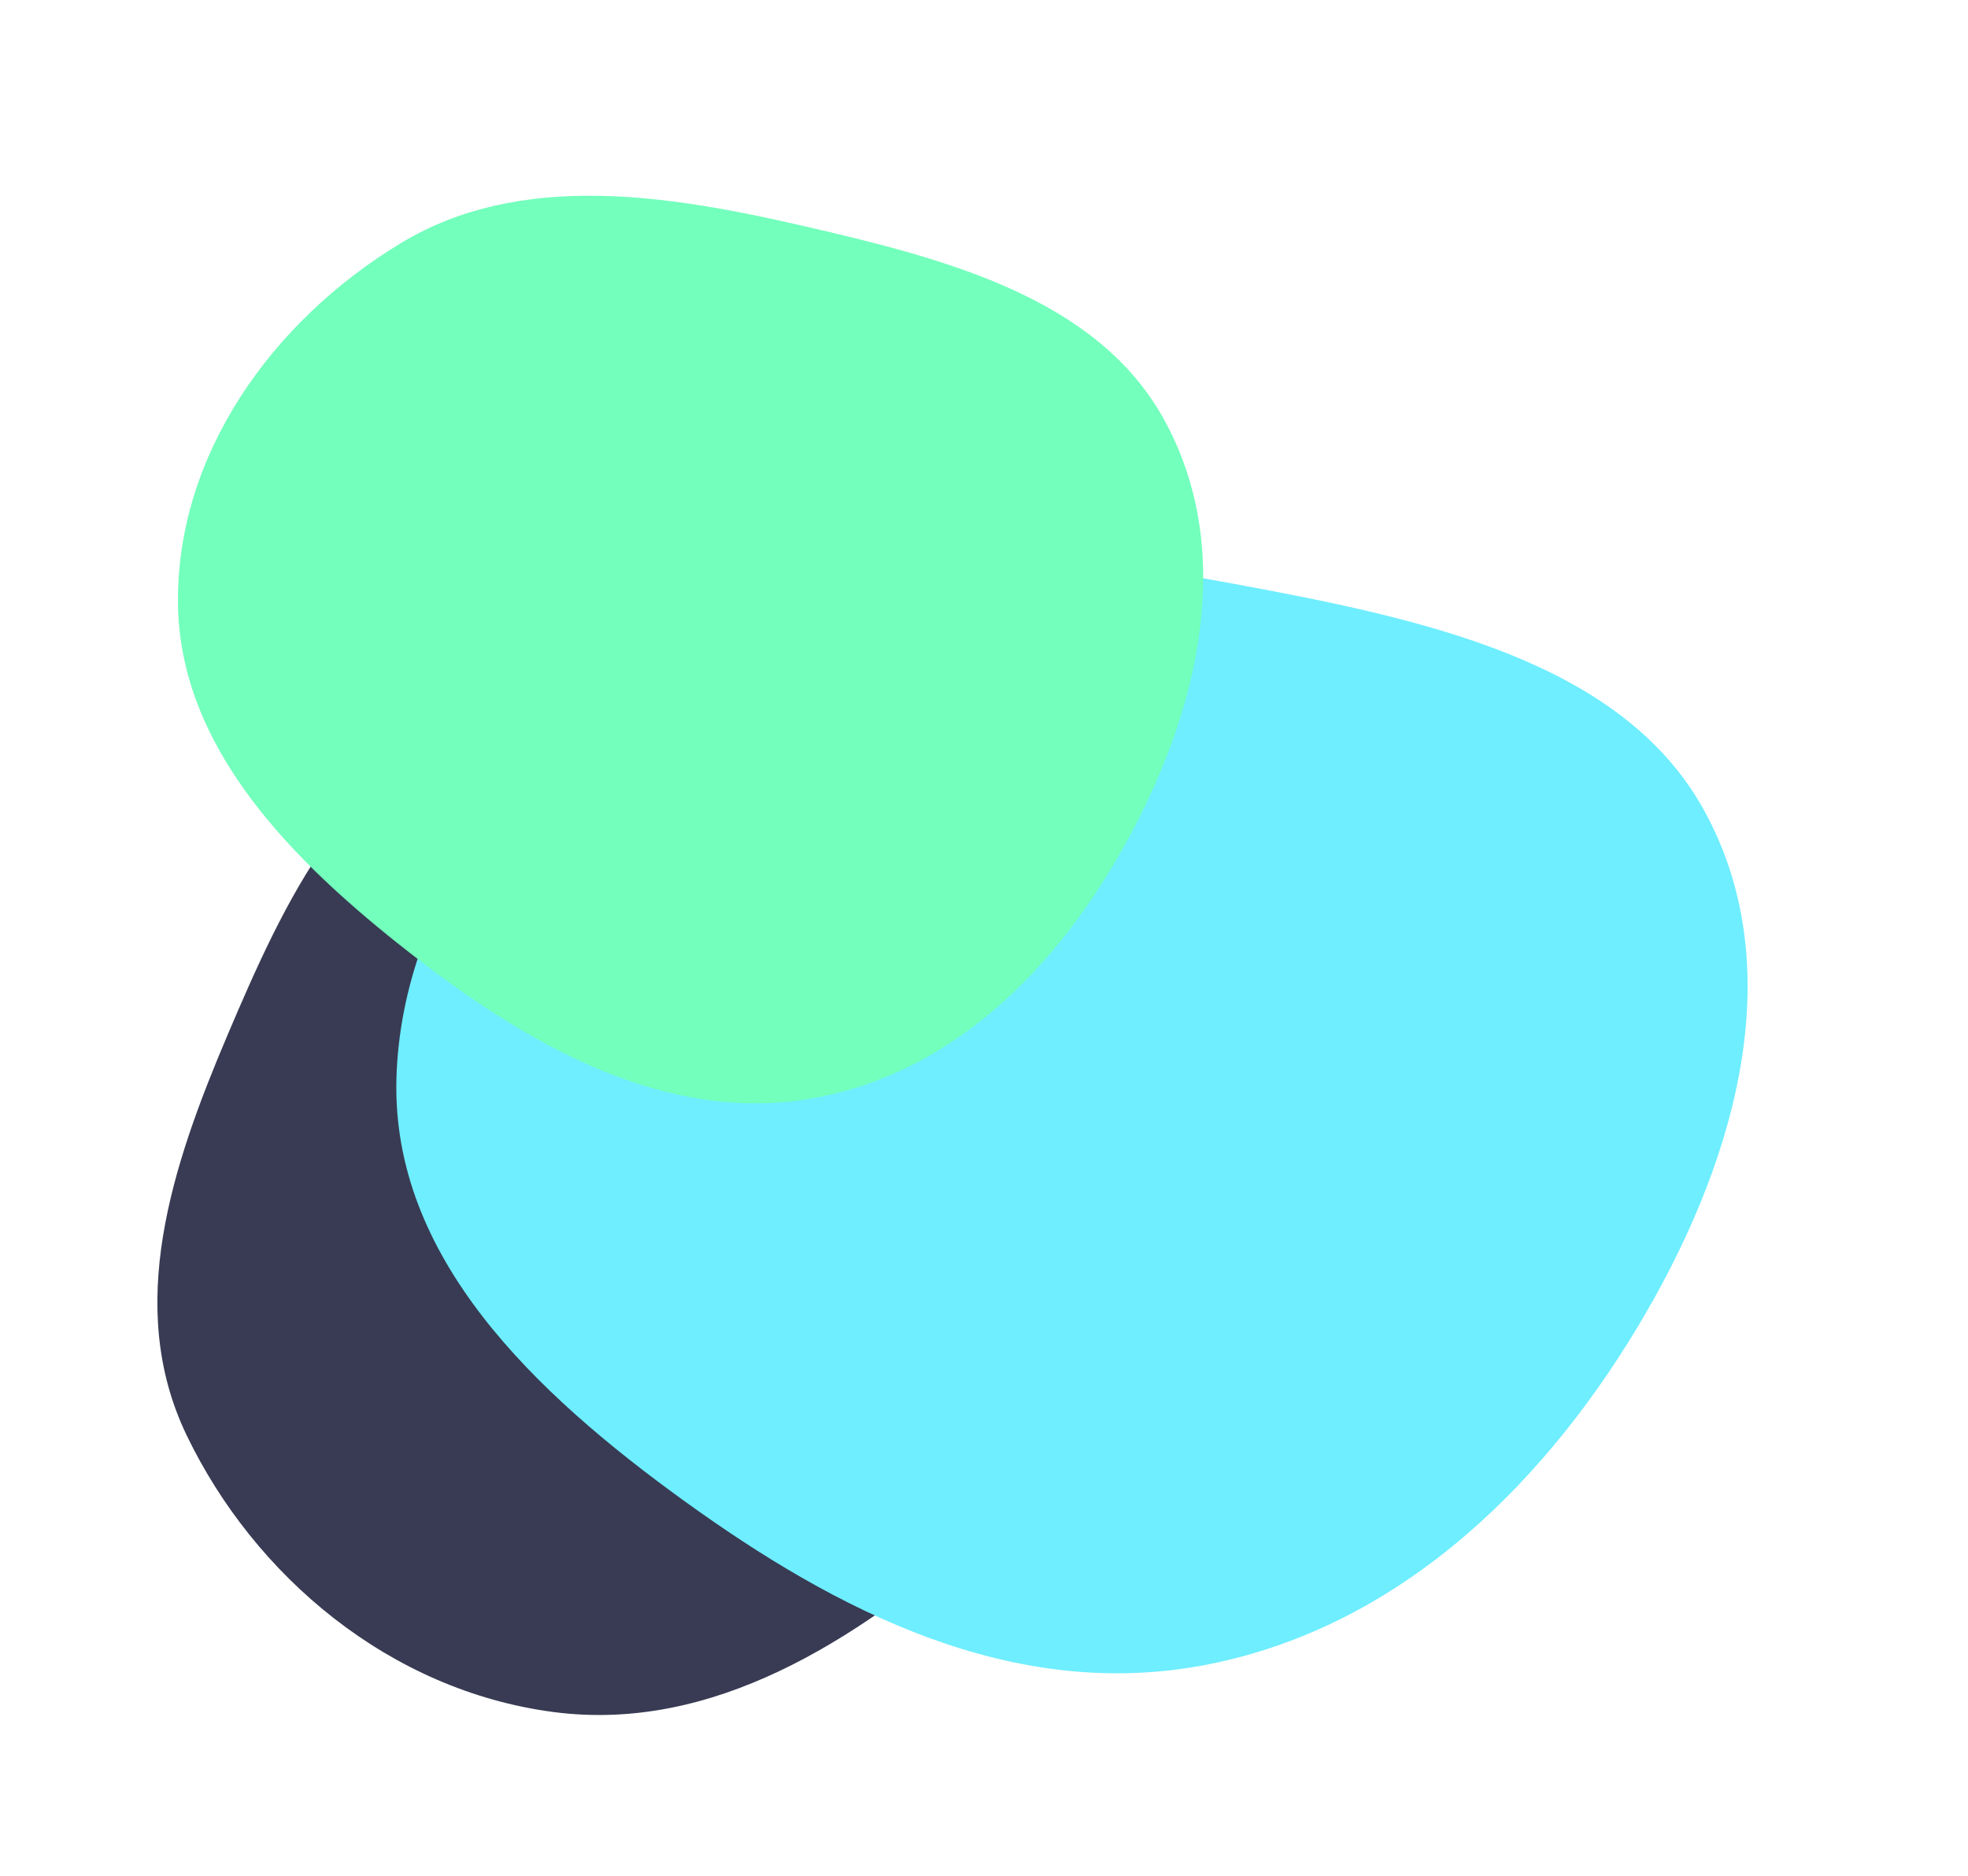 <svg width="449" height="428" viewBox="0 0 449 428" fill="none" xmlns="http://www.w3.org/2000/svg">
<path fill-rule="evenodd" clip-rule="evenodd" d="M112.761 162.243C147.242 151.016 184.373 163.773 214.405 183.229C244.841 202.946 270.939 231.103 272.554 265.763C274.145 299.905 249.179 328.017 222.226 351.014C195.033 374.215 162.672 395.356 126.265 390.577C88.961 385.68 58.081 359.629 42.58 327.431C28.467 298.118 39.215 266.016 51.909 236.137C64.833 205.719 79.779 172.982 112.761 162.243Z" fill="#383B53"/>
<path fill-rule="evenodd" clip-rule="evenodd" d="M388.54 184.43C408.25 219.659 396.825 262.715 375.576 299.422C354.043 336.622 320.796 370.839 275.484 379.74C230.849 388.508 190.319 367.118 156.226 342.511C121.83 317.686 89.397 286.808 90.443 246.185C91.515 204.561 121.308 165.572 161.388 142.059C197.877 120.653 241.606 125.74 282.692 133.404C324.52 141.206 369.688 150.734 388.54 184.43Z" fill="#6EEEFF"/>
<path fill-rule="evenodd" clip-rule="evenodd" d="M265.521 95.605C281.553 124.6 274.134 159.113 259.056 188.239C243.776 217.755 219.499 244.555 185.297 250.573C151.606 256.502 120.147 238.155 93.488 217.374C66.593 196.408 41.012 170.601 40.608 137.785C40.194 104.16 61.703 73.412 91.494 55.444C118.617 39.085 152.027 44.335 183.504 51.6C215.55 58.995 250.186 67.872 265.521 95.605Z" fill="#73FFBC"/>
</svg>
